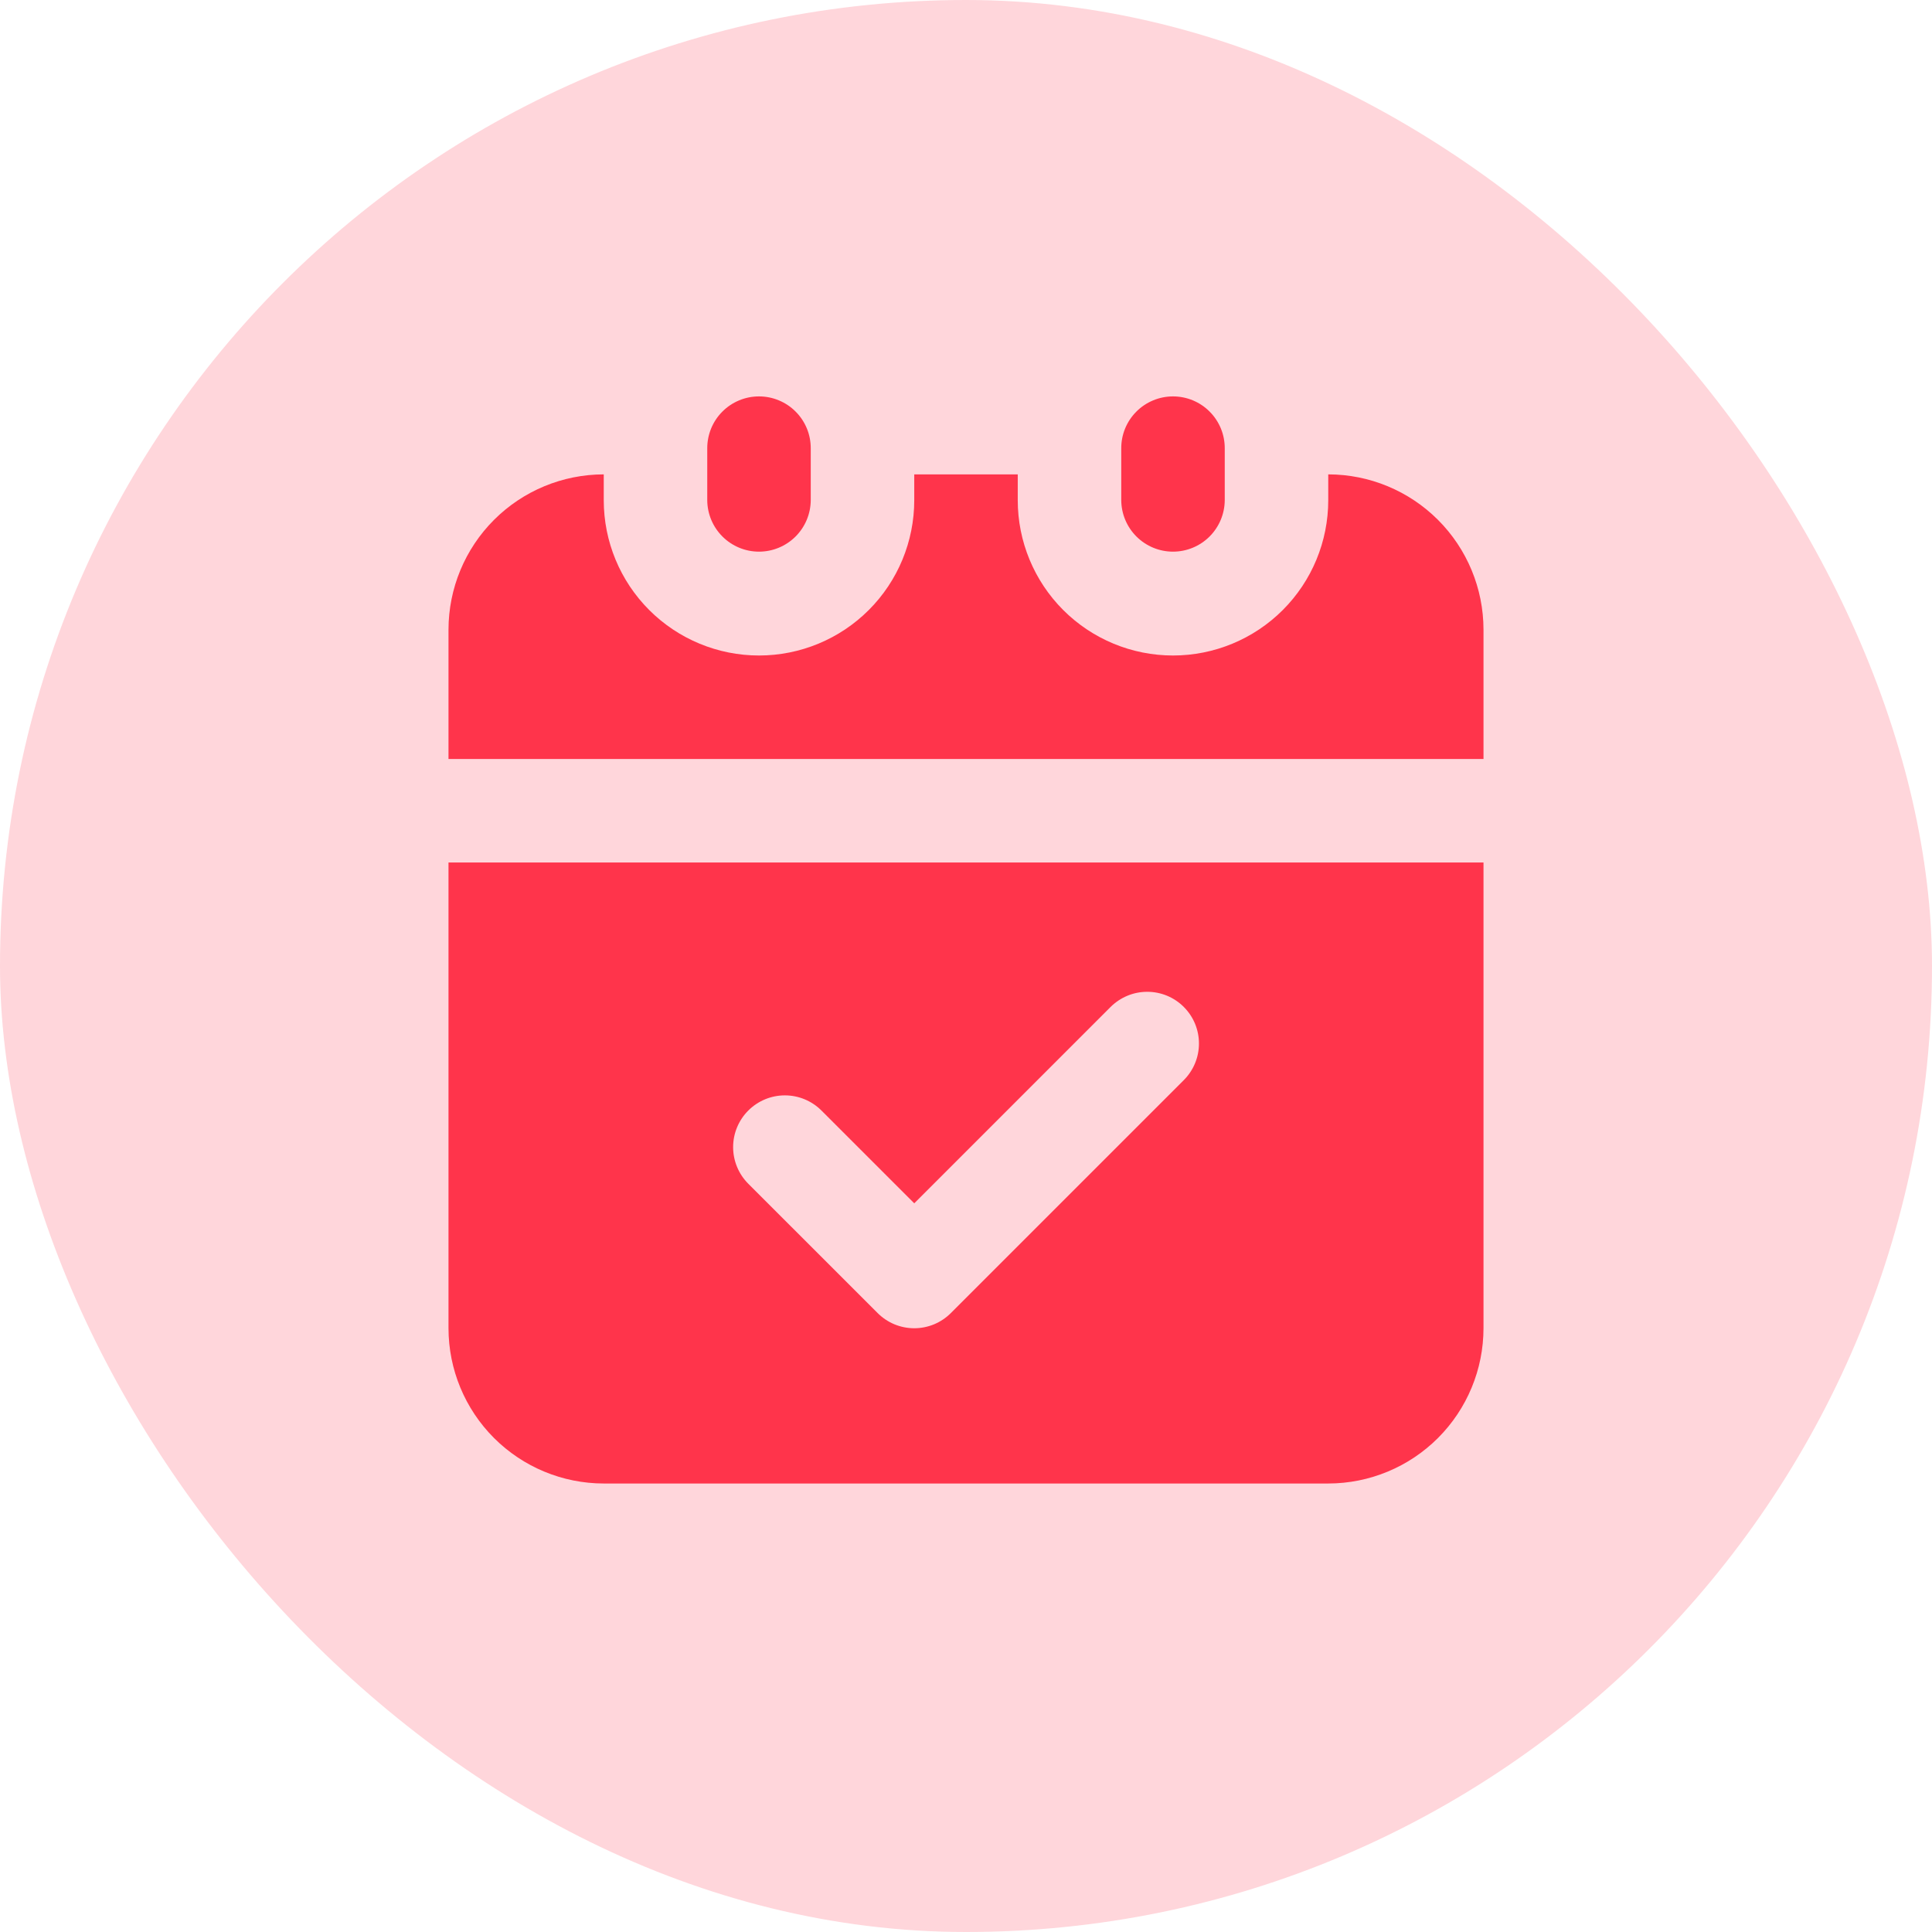 <svg width="56" height="56" viewBox="0 0 56 56" fill="none" xmlns="http://www.w3.org/2000/svg">
<rect width="56" height="56" rx="28" fill="#FF344B" fill-opacity="0.2"/>
<path d="M13 25V38.5C13.001 39.693 13.475 40.837 14.319 41.681C15.163 42.525 16.307 42.999 17.5 43H38.5C39.693 42.999 40.837 42.525 41.681 41.681C42.525 40.837 42.999 39.693 43 38.5V25H13ZM34.31 31.311L27.561 38.06C27.421 38.2 27.256 38.31 27.074 38.386C26.892 38.461 26.697 38.5 26.5 38.5C26.303 38.5 26.108 38.461 25.926 38.386C25.744 38.31 25.579 38.2 25.439 38.06L21.689 34.311C21.408 34.029 21.25 33.648 21.25 33.25C21.25 32.852 21.408 32.471 21.689 32.19C21.971 31.908 22.352 31.75 22.75 31.75C23.148 31.75 23.529 31.908 23.811 32.19L26.5 34.879L32.189 29.189C32.329 29.05 32.494 28.939 32.676 28.863C32.858 28.787 33.053 28.748 33.251 28.748C33.448 28.747 33.643 28.786 33.826 28.861C34.008 28.937 34.174 29.047 34.313 29.187C34.453 29.326 34.563 29.492 34.639 29.674C34.714 29.857 34.753 30.052 34.752 30.249C34.752 30.447 34.713 30.642 34.637 30.824C34.561 31.006 34.45 31.171 34.31 31.311ZM38.5 13.75V14.5C38.5 15.694 38.026 16.838 37.182 17.682C36.338 18.526 35.193 19 34 19C32.806 19 31.662 18.526 30.818 17.682C29.974 16.838 29.5 15.694 29.5 14.5V13.75H26.5V14.5C26.5 15.694 26.026 16.838 25.182 17.682C24.338 18.526 23.194 19 22 19C20.806 19 19.662 18.526 18.818 17.682C17.974 16.838 17.5 15.694 17.5 14.5V13.75C16.307 13.751 15.163 14.225 14.319 15.069C13.475 15.913 13.001 17.057 13 18.25V22H43V18.25C42.999 17.057 42.525 15.913 41.681 15.069C40.837 14.225 39.693 13.751 38.5 13.75Z" fill="#FF344B"/>
<path d="M35.5 13V14.5C35.497 14.896 35.338 15.275 35.057 15.554C34.776 15.833 34.396 15.99 34 15.99C33.604 15.99 33.224 15.833 32.943 15.554C32.662 15.275 32.503 14.896 32.5 14.5V13C32.499 12.802 32.536 12.606 32.611 12.423C32.686 12.24 32.796 12.073 32.936 11.933C33.075 11.792 33.241 11.681 33.424 11.605C33.606 11.529 33.802 11.49 34 11.49C34.198 11.49 34.394 11.529 34.577 11.605C34.759 11.681 34.925 11.792 35.064 11.933C35.204 12.073 35.314 12.24 35.389 12.423C35.464 12.606 35.501 12.802 35.5 13ZM23.5 13V14.5C23.497 14.896 23.338 15.275 23.057 15.554C22.776 15.833 22.396 15.99 22 15.99C21.604 15.99 21.224 15.833 20.943 15.554C20.662 15.275 20.503 14.896 20.5 14.5V13C20.499 12.802 20.537 12.606 20.611 12.423C20.686 12.24 20.796 12.073 20.936 11.933C21.075 11.792 21.241 11.681 21.424 11.605C21.606 11.529 21.802 11.49 22 11.49C22.198 11.49 22.394 11.529 22.576 11.605C22.759 11.681 22.925 11.792 23.064 11.933C23.204 12.073 23.314 12.24 23.389 12.423C23.464 12.606 23.501 12.802 23.5 13Z" fill="#FF344B"/>
</svg>
